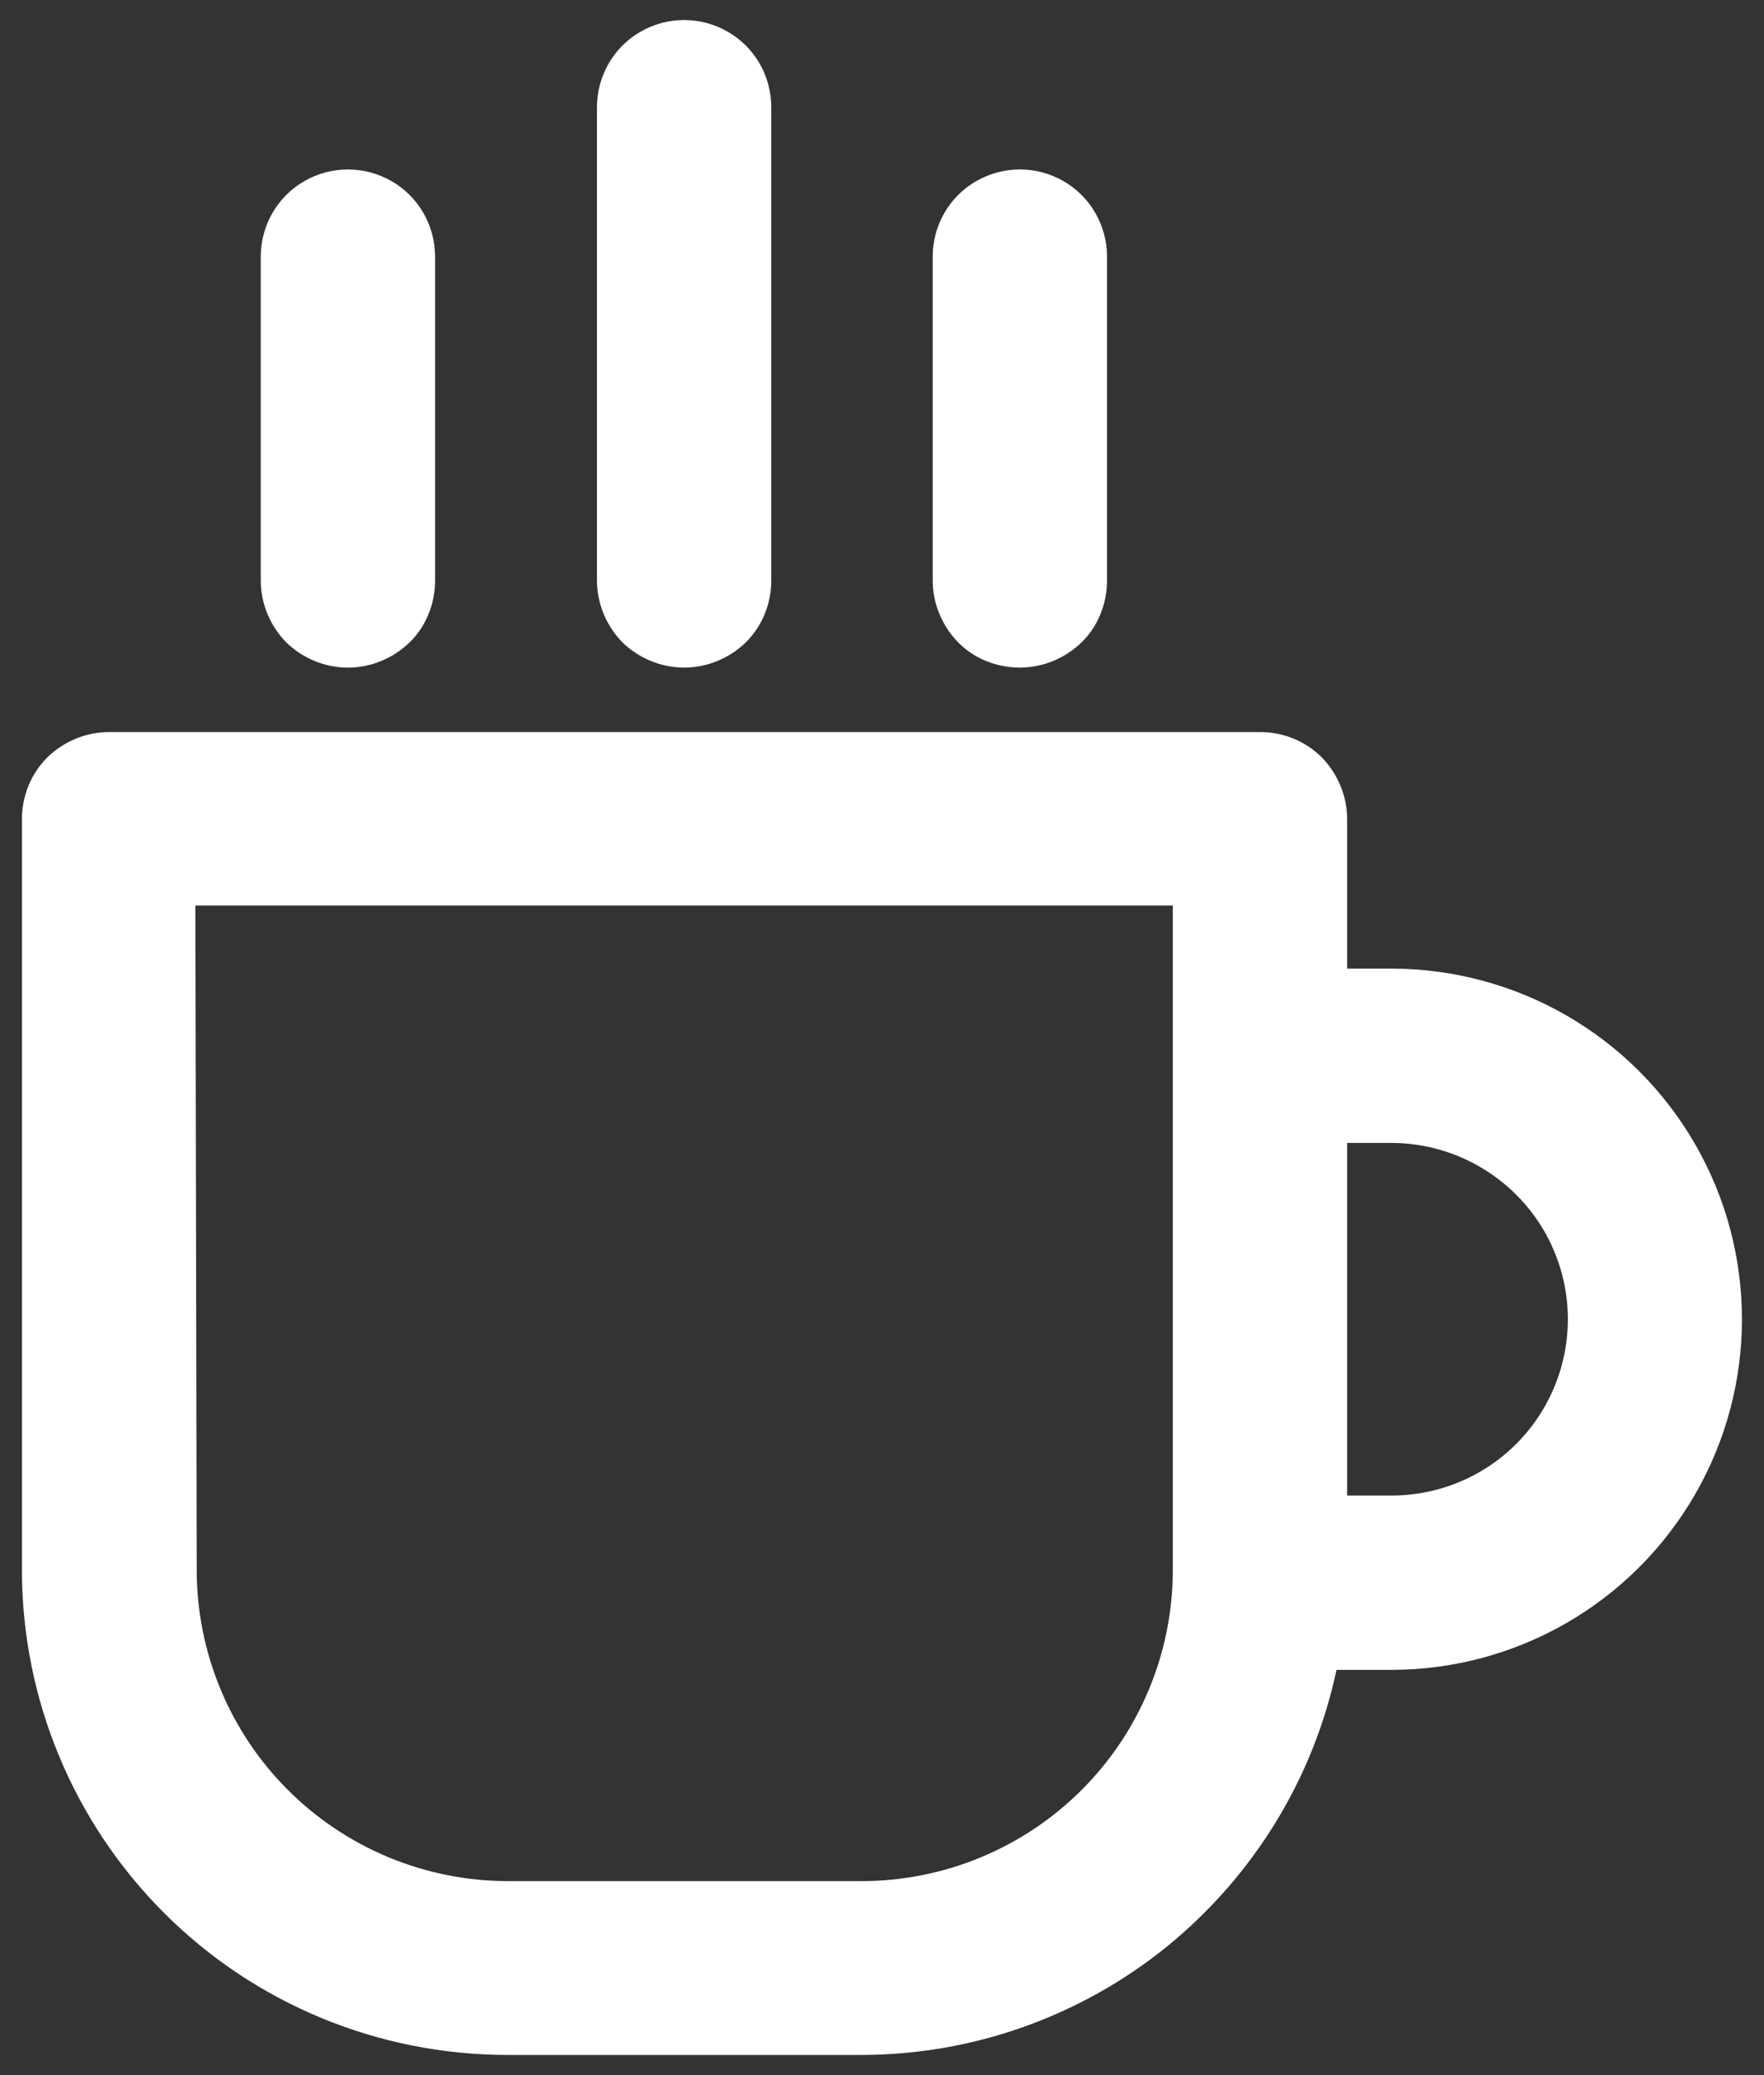 <svg width="68" height="80" viewBox="0 0 68 80" fill="none" xmlns="http://www.w3.org/2000/svg">
<rect x="0" y="0" width="68" height="80" fill="#333333" stroke="none"/>
<path d="M19.566 79.222H33.194C37.48 79.222 41.646 77.748 44.989 75.04C48.314 72.331 50.629 68.577 51.52 64.377H53.629C58.463 64.377 62.92 61.805 65.337 57.622C67.754 53.44 67.754 48.28 65.337 44.097C62.92 39.914 58.463 37.342 53.629 37.342H51.931V31.582C51.931 30.691 51.571 29.834 50.954 29.2C50.32 28.565 49.463 28.222 48.571 28.222H4.206C3.314 28.222 2.457 28.582 1.823 29.2C1.189 29.834 0.846 30.691 0.846 31.582V60.52C0.846 65.491 2.817 70.24 6.331 73.754C9.846 77.268 14.611 79.222 19.566 79.222ZM51.931 44.062H53.629C56.063 44.062 58.309 45.365 59.526 47.457C60.743 49.565 60.743 52.154 59.526 54.262C58.309 56.371 56.063 57.657 53.629 57.657H51.931V44.062ZM7.531 34.908H45.211V60.52C45.211 63.708 43.943 66.76 41.697 69.005C39.451 71.251 36.4 72.52 33.211 72.52H19.583C16.394 72.52 13.343 71.251 11.097 69.005C8.851 66.76 7.583 63.708 7.583 60.52L7.531 34.908Z" fill="white"/>
<path d="M13.412 25.738C14.303 25.738 15.16 25.378 15.795 24.76C16.429 24.143 16.772 23.269 16.772 22.378V9.897C16.772 8.697 16.137 7.583 15.092 6.983C14.046 6.383 12.777 6.383 11.732 6.983C10.686 7.583 10.052 8.697 10.052 9.897V22.378C10.052 23.269 10.412 24.126 11.029 24.76C11.663 25.378 12.52 25.738 13.412 25.738Z" fill="white"/>
<path d="M26.372 25.737C27.263 25.737 28.12 25.377 28.755 24.76C29.389 24.125 29.732 23.268 29.732 22.377V4.137C29.732 2.937 29.097 1.822 28.052 1.222C27.006 0.622 25.737 0.622 24.692 1.222C23.646 1.822 23.012 2.937 23.012 4.137V22.377C23.012 23.268 23.372 24.125 23.989 24.76C24.623 25.377 25.48 25.737 26.372 25.737Z" fill="white"/>
<path d="M39.314 25.737C40.206 25.737 41.063 25.377 41.697 24.76C42.331 24.142 42.674 23.268 42.674 22.377V9.897C42.674 8.697 42.04 7.582 40.994 6.982C39.948 6.382 38.68 6.382 37.634 6.982C36.588 7.582 35.954 8.697 35.954 9.897V22.377C35.954 23.268 36.314 24.125 36.931 24.76C37.548 25.394 38.423 25.737 39.314 25.737Z" fill="white"/>
</svg>

